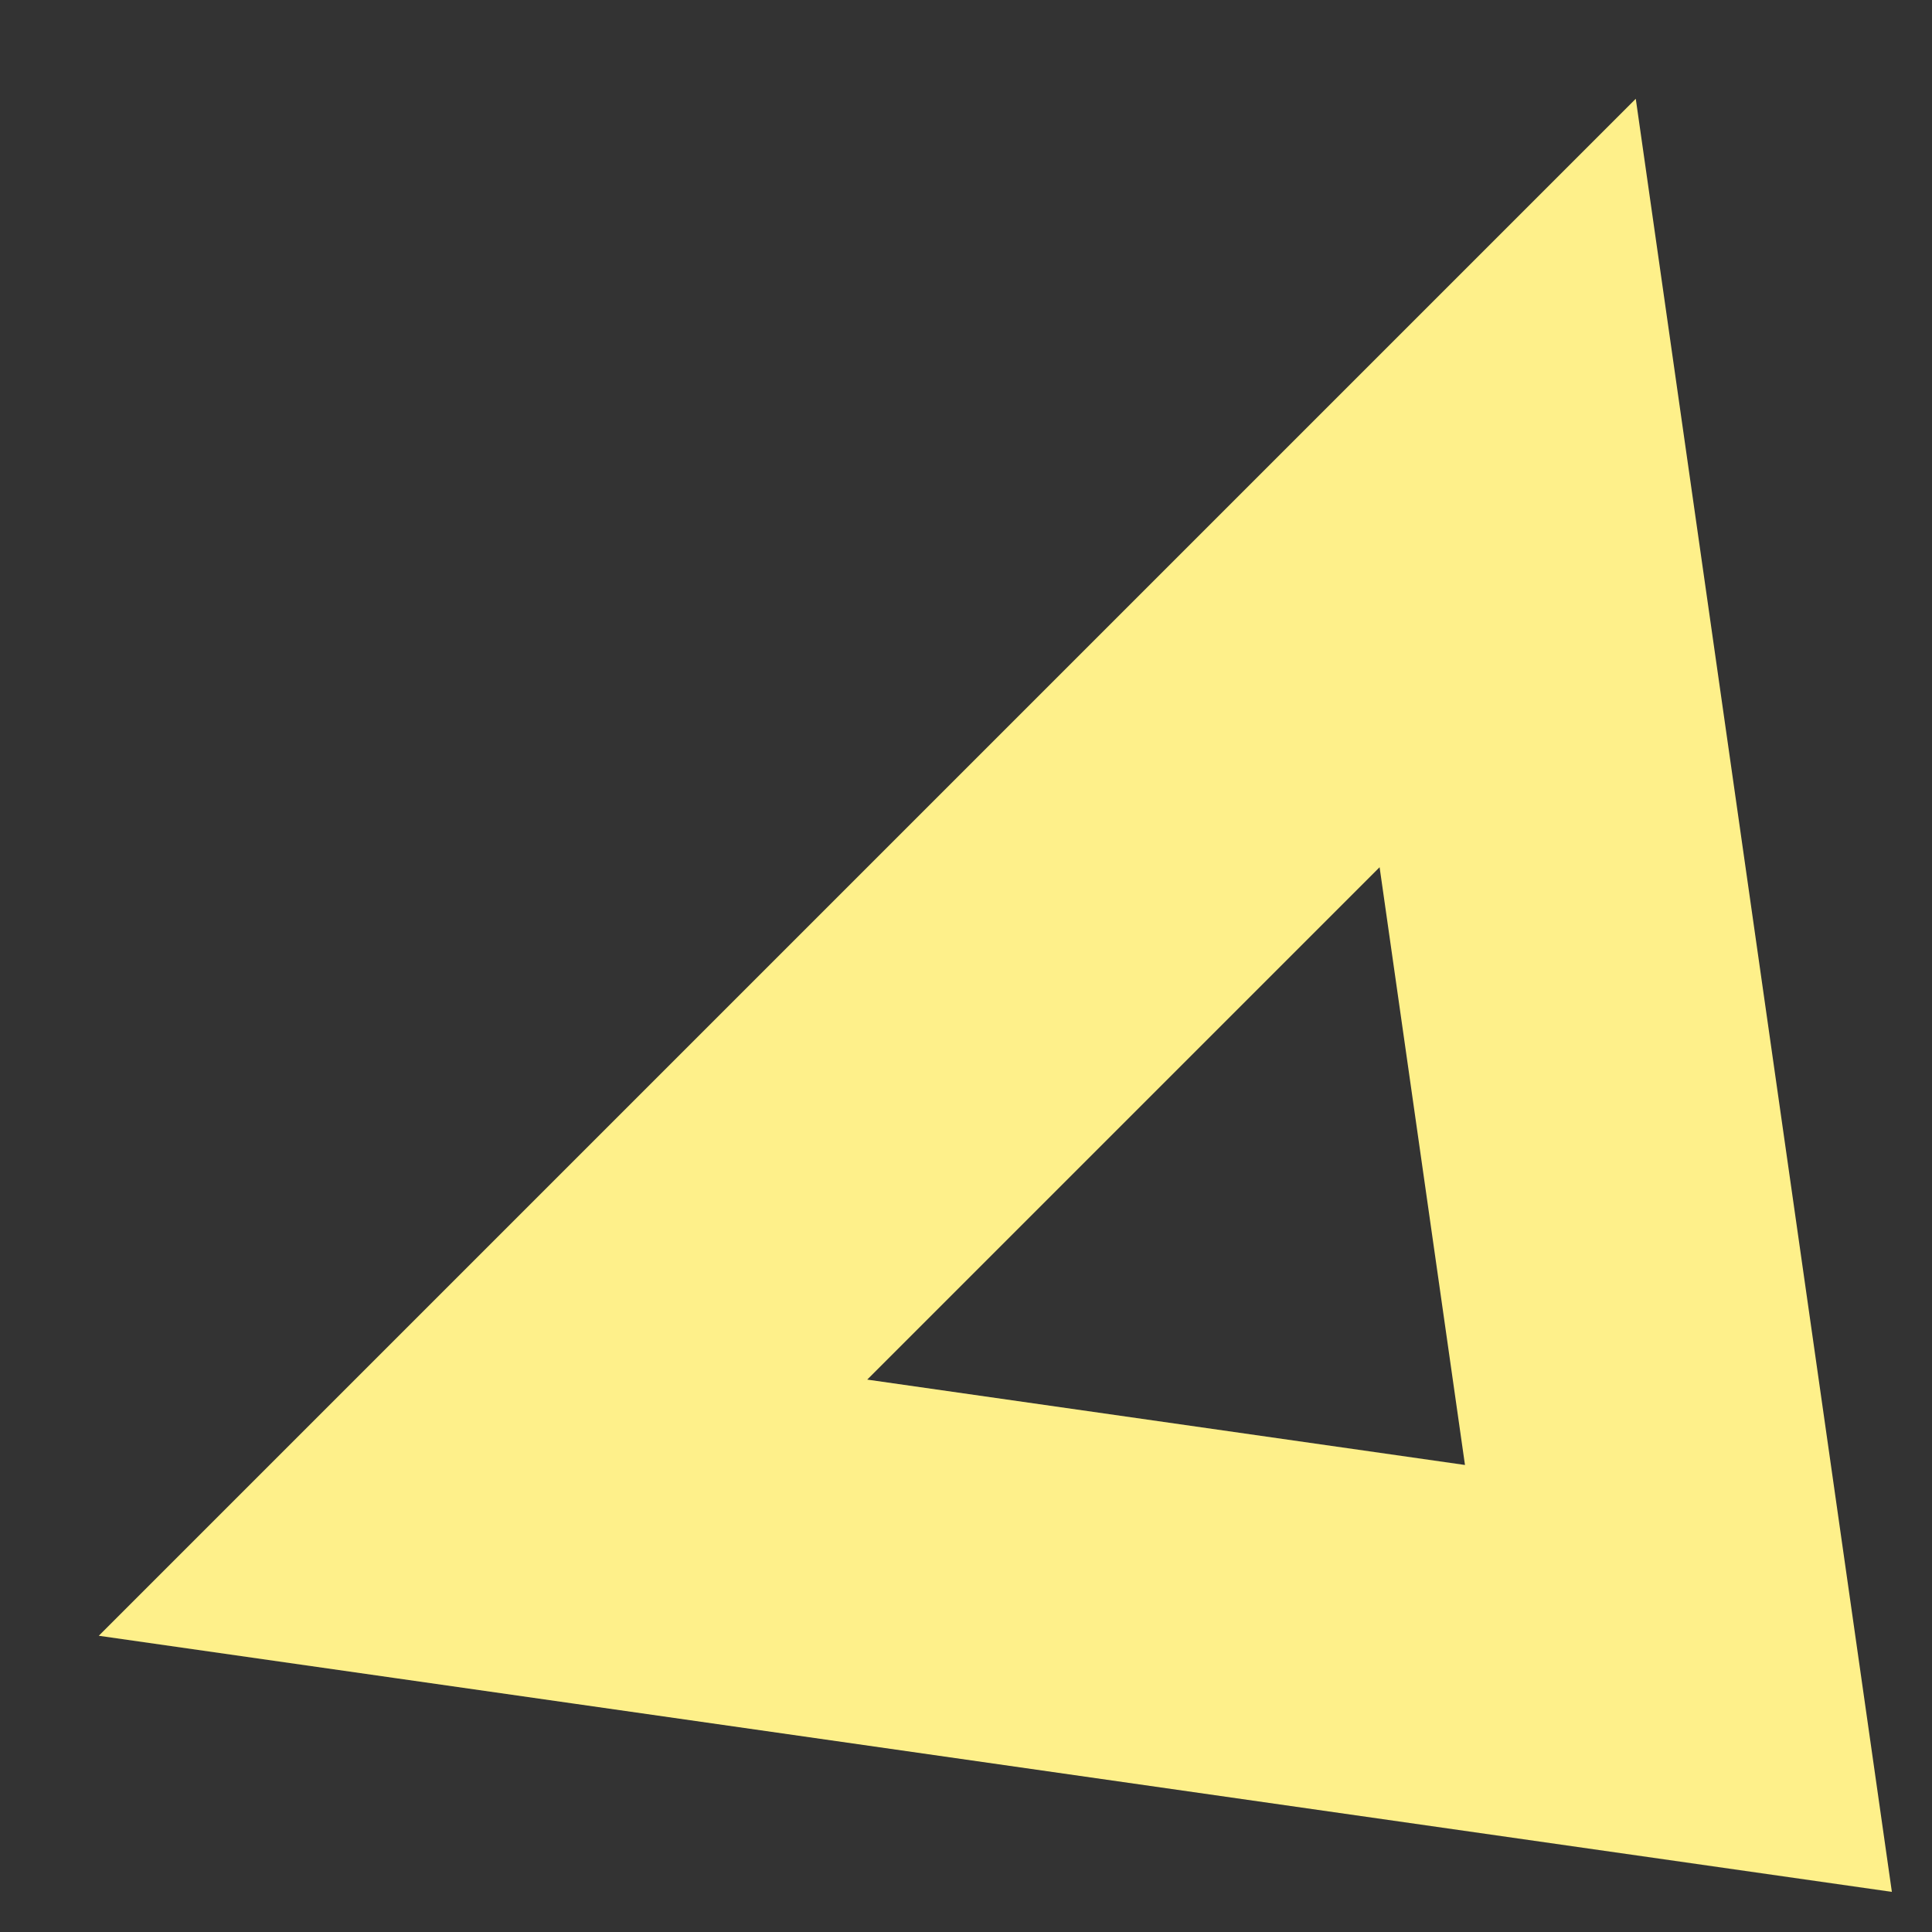 <?xml version="1.0" encoding="utf-8"?>
<svg xmlns="http://www.w3.org/2000/svg" fill="none" height="100%" overflow="visible" preserveAspectRatio="none" style="display: block;" viewBox="0 0 8 8" width="100%">
<rect x="0" y="0" width="8" height="8" fill="#333333" stroke="none"/>
<path d="M6.243 2L6.95 6.95L2 6.243L6.243 2Z" id="Vector" stroke="#FEF08A" stroke-linecap="round" stroke-width="1.5"/>
</svg>
